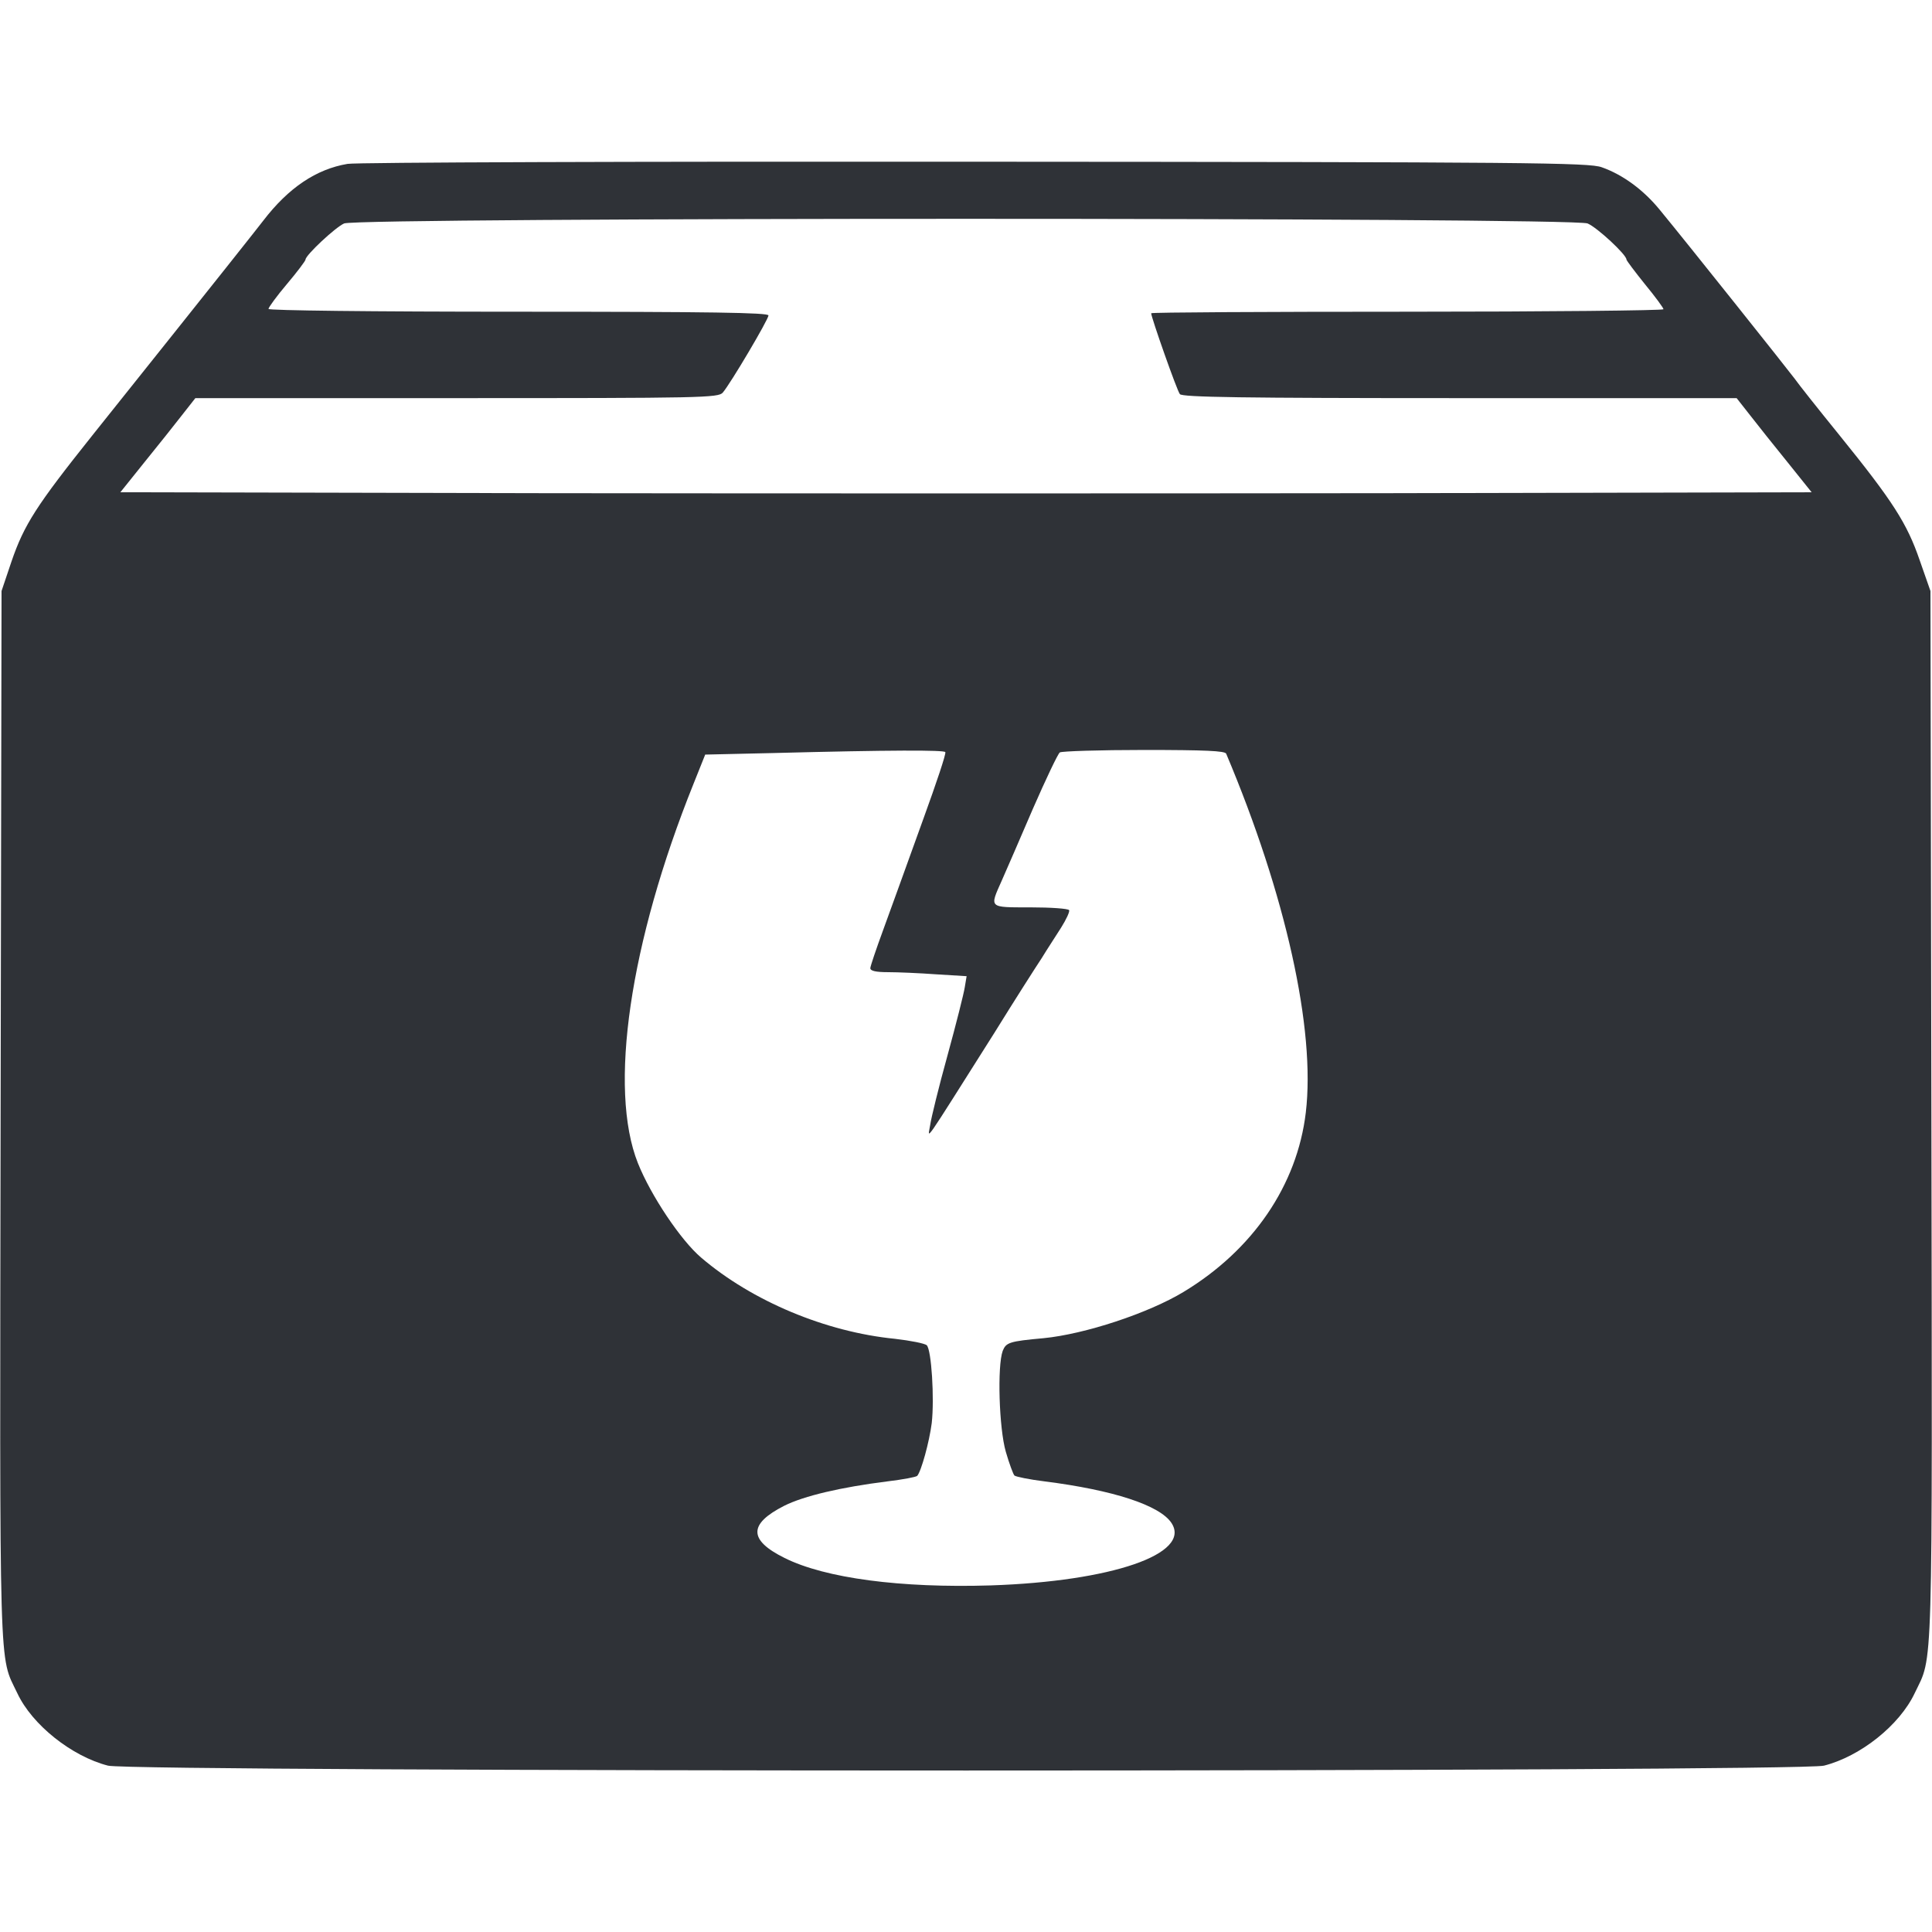 <?xml version="1.0" encoding="utf-8"?>
<!-- Generator: Adobe Illustrator 19.2.0, SVG Export Plug-In . SVG Version: 6.00 Build 0)  -->
<svg version="1.1" id="Layer_1" xmlns="http://www.w3.org/2000/svg" xmlns:xlink="http://www.w3.org/1999/xlink" x="0px" y="0px"
	 viewBox="0 0 626 626" style="enable-background:new 0 0 626 626;" xml:space="preserve">
<style type="text/css">
	.st0{fill:#2F3237;}
</style>
<g transform="translate(0,626) scale(0.1,-0.1)">
	<path class="st0" d="M1126,5729c-101-17-191-77-273-184c-28-36-101-129-554-696c-181-227-221-289-262-409l-32-95L2,2646
		C-1,792-4,900,56,774c48-103,177-205,294-235c82-21,5478-21,5560,0c118,30,245,131,294,235c60,126,57,17,54,1872l-3,1699l-35,100
		c-41,119-86,190-260,405c-69,85-134,167-145,183c-20,27-348,439-437,547c-53,65-120,114-188,138c-41,15-229,17-2030,18
		C2068,5737,1153,5734,1126,5729z M5144,5536c31-13,126-101,126-117c0-3,27-39,60-80c33-40,60-77,60-81s-373-8-830-8
		c-456,0-830-2-830-5c0-13,84-252,93-262c7-10,201-13,907-13h897l44-56c24-31,79-100,122-153l77-96l-1370-3c-753-1-1987-1-2740,0
		l-1370,3l77,96c43,53,98,122,122,153l44,56h847c794,0,848,1,862,18c25,29,148,237,148,250c0,9-185,12-810,12c-479,0-810,4-810,9
		s27,42,60,81s60,75,60,79c0,14,96,104,125,117C1161,5556,5096,5556,5144,5536z M3063,3823c3-5-29-100-70-213s-78-216-83-230
		s-27-74-49-135c-22-60-41-116-41-122c0-9,18-13,58-13c31,0,101-3,156-7l98-6l-6-36c-3-20-28-119-56-221c-28-101-53-203-56-225
		c-7-46-32-81,209,300c65,105,134,213,152,240c17,28,46,72,63,99s29,53,26,57c-3,5-59,9-125,9c-137,0-133-3-93,87
		c14,32,60,137,101,233c42,96,81,178,87,182s129,8,272,8c200,0,263-3,267-12c193-457,290-894,258-1163c-28-235-171-445-396-581
		c-114-69-320-137-454-150c-111-10-121-14-132-41c-18-49-12-251,10-327c11-38,24-73,28-77c5-4,49-13,98-19c221-28,373-77,411-135
		c65-100-194-189-586-202c-291-9-536,23-668,89c-117,58-117,110-1,169c64,32,183,60,334,79c50,6,93,14,97,18c13,15,39,109,47,171
		c9,80-1,237-16,252c-6,6-52,15-103,21c-224,22-463,122-628,263c-66,56-163,201-205,306c-96,241-27,714,180,1229l38,95l220,5
		C2889,3830,3059,3830,3063,3823z"/>
</g>
</svg>

